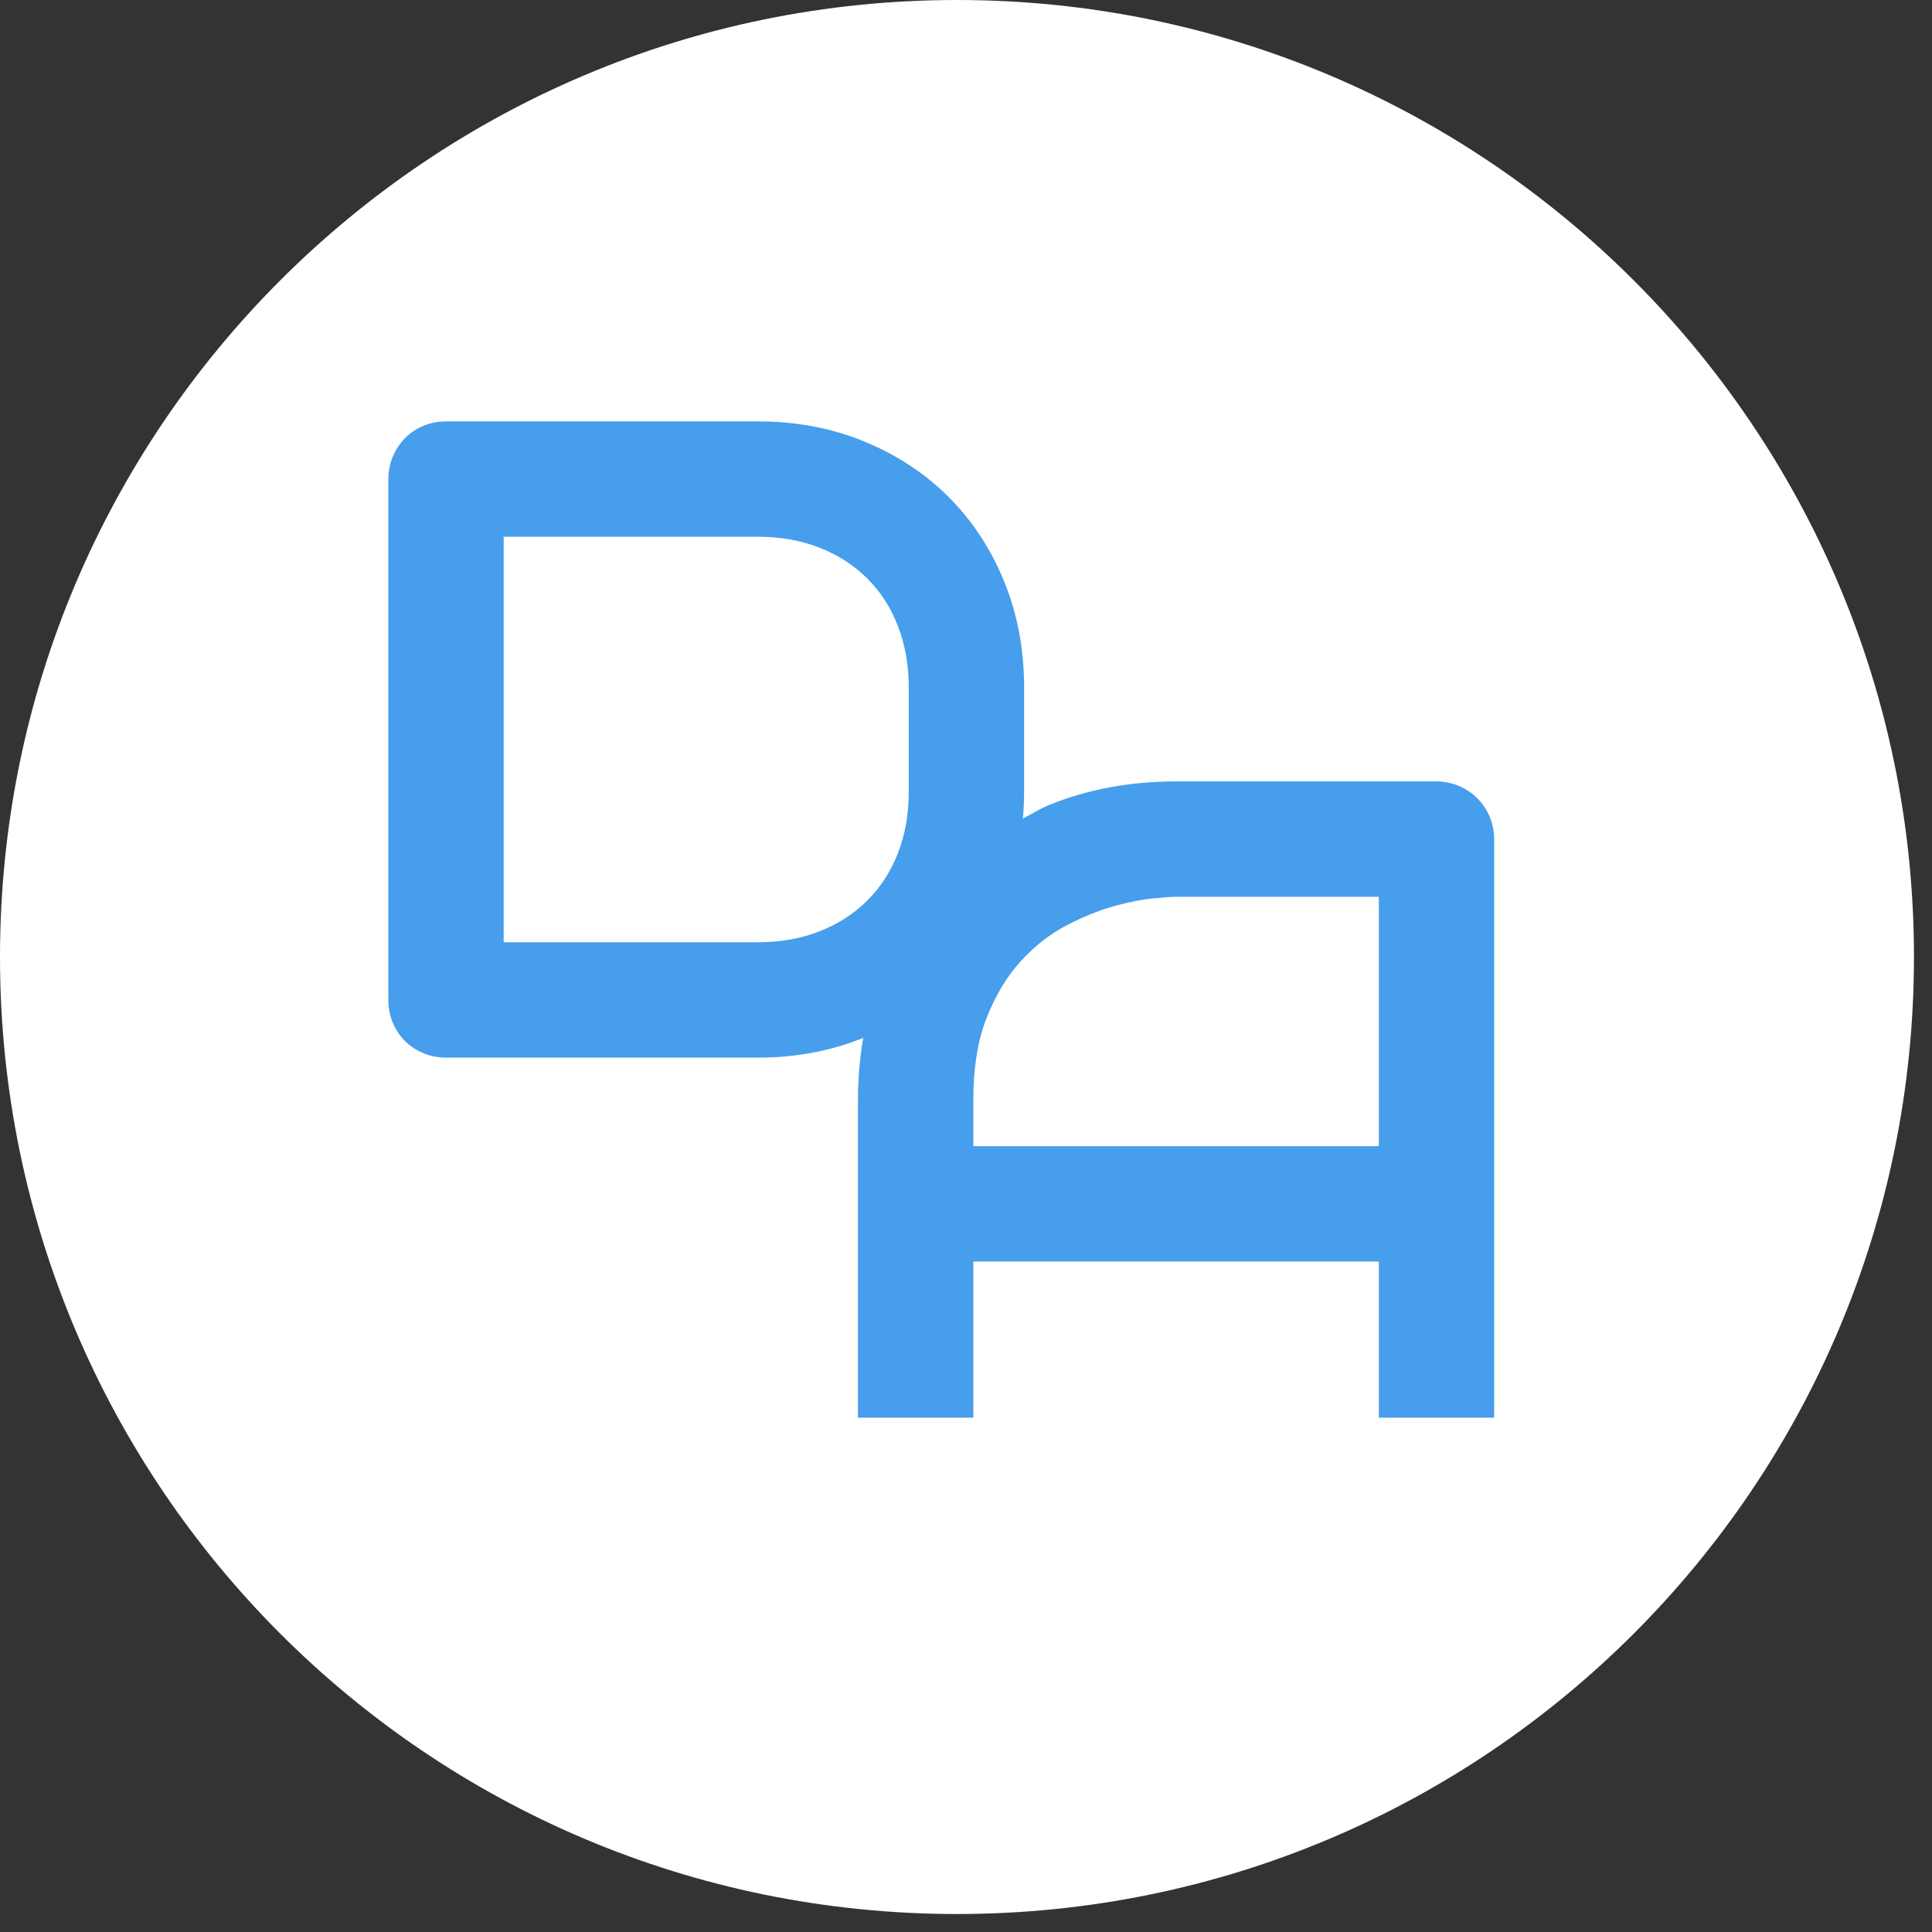 <?xml version="1.0" encoding="UTF-8"?>
<svg width="75px" height="75px" viewBox="0 0 75 75" version="1.1" xmlns="http://www.w3.org/2000/svg" xmlns:xlink="http://www.w3.org/1999/xlink">
    <rect x="0" y="0" width="75" height="75" fill="#333333" stroke="none"/>
    <!-- Generator: Sketch 62 (91390) - https://sketch.com -->
    <title>logo</title>
    <desc>Created with Sketch.</desc>
    <g id="Page-1" stroke="none" stroke-width="1" fill="none" fill-rule="evenodd">
        <g id="index" transform="translate(-50, -30)">
            <g id="logo" transform="translate(50, 30)">
                <path d="M-0,37.151 C-0,16.634 16.633,-0 37.151,-0 C57.668,-0 74.3,16.634 74.3,37.151 C74.3,57.668 57.668,74.302 37.151,74.302 C16.633,74.302 -0,57.668 -0,37.151" id="Fill-1" fill="#FFFFFF"></path>
                <path d="M53.527,44.493 L37.785,44.493 L37.785,42.684 C37.785,41.432 37.96,40.368 38.31,39.489 C38.661,38.61 39.104,37.878 39.644,37.293 C40.184,36.707 40.775,36.248 41.418,35.915 C42.062,35.582 42.673,35.334 43.252,35.175 C43.832,35.015 44.343,34.914 44.786,34.873 C45.228,34.832 45.518,34.813 45.655,34.813 L53.527,34.813 L53.527,44.493 Z M29.423,36.578 L19.552,36.578 L19.552,20.837 L29.423,20.837 C30.295,20.837 31.089,20.977 31.808,21.259 C32.524,21.539 33.142,21.936 33.659,22.448 C34.175,22.958 34.575,23.574 34.855,24.298 C35.137,25.022 35.278,25.819 35.278,26.693 L35.278,30.722 C35.278,31.607 35.137,32.408 34.855,33.125 C34.575,33.843 34.175,34.457 33.659,34.968 C33.142,35.48 32.524,35.876 31.808,36.156 C31.089,36.438 30.295,36.578 29.423,36.578 L29.423,36.578 Z M57.833,31.713 C57.717,31.438 57.557,31.196 57.35,30.989 C57.143,30.782 56.902,30.622 56.626,30.507 C56.351,30.393 56.059,30.334 55.748,30.334 L45.655,30.334 C43.875,30.334 42.233,30.639 40.73,31.247 C40.366,31.395 40.05,31.602 39.709,31.778 C39.738,31.433 39.756,31.081 39.756,30.722 L39.756,26.693 C39.756,25.2 39.495,23.819 38.972,22.55 C38.45,21.282 37.73,20.191 36.81,19.278 C35.892,18.365 34.801,17.651 33.538,17.134 C32.276,16.617 30.903,16.358 29.423,16.358 L17.331,16.358 C17.01,16.358 16.71,16.415 16.435,16.531 C16.159,16.645 15.923,16.806 15.72,17.013 C15.518,17.219 15.362,17.46 15.246,17.736 C15.132,18.011 15.075,18.305 15.075,18.614 L15.075,38.801 C15.075,39.122 15.132,39.42 15.246,39.696 C15.362,39.971 15.518,40.211 15.72,40.412 C15.923,40.612 16.159,40.77 16.435,40.884 C16.71,40.999 17.01,41.057 17.331,41.057 L29.423,41.057 C30.892,41.057 32.255,40.8 33.51,40.291 C33.38,41.061 33.306,41.855 33.306,42.684 L33.306,55.033 L37.785,55.033 L37.785,48.971 L53.527,48.971 L53.527,55.033 L58.004,55.033 L58.004,32.59 C58.004,32.281 57.947,31.989 57.833,31.713 L57.833,31.713 Z" id="Fill-4" fill="#469EEC"></path>
            </g>
        </g>
    </g>
</svg>
